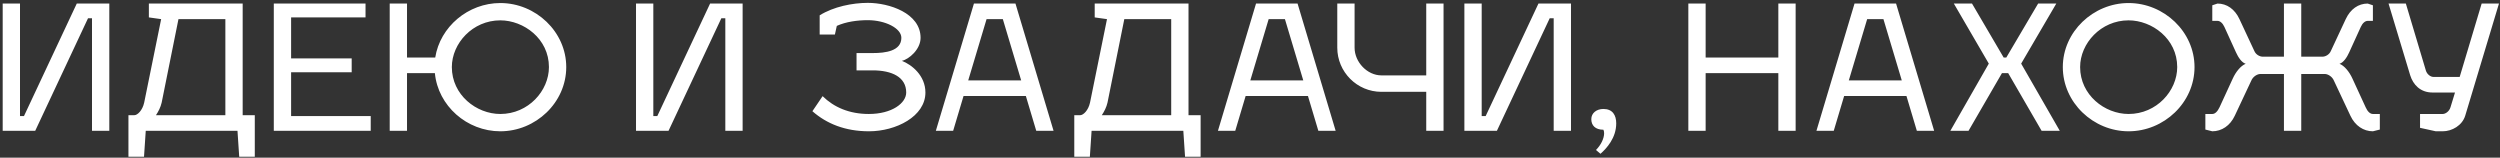 <?xml version="1.0" encoding="UTF-8"?> <svg xmlns="http://www.w3.org/2000/svg" width="650" height="41" viewBox="0 0 650 41" fill="none"><rect x="0" y="0" width="650" height="41" fill="#333333" stroke="none"/> <path d="M22.885 4.75H23.92V34H28.42V0.925H19.96L6.235 30.175H5.2V0.925H0.7V34H9.16L22.885 4.75ZM33.395 29.95V40.75H37.445L37.895 34H61.745L62.195 40.75H66.245V29.95H63.095V0.925H38.705V4.525L41.9 4.975L37.49 26.665C37.04 28.735 35.735 29.95 34.925 29.95H33.395ZM40.55 29.95C41.18 29.005 41.765 27.88 42.035 26.665L46.4 4.975H58.595V29.95H40.55ZM75.688 30.175V18.79H91.438V15.19H75.688V4.525H95.038V0.925H71.188V34H96.388V30.175H75.688ZM130.079 0.79C121.709 0.79 114.419 6.955 113.159 14.965H105.824V0.925H101.324V34H105.824V19.015H113.069C113.879 27.52 121.394 34.135 130.079 34.135C139.304 34.135 147.224 26.665 147.224 17.44C147.224 8.26 139.304 0.79 130.079 0.79ZM130.079 5.29C136.154 5.29 142.724 10.06 142.724 17.44C142.724 23.605 137.369 29.635 130.079 29.635C123.869 29.635 117.479 24.685 117.479 17.44C117.479 11.275 122.879 5.29 130.079 5.29ZM187.548 4.75H188.583V34H193.083V0.925H184.623L170.898 30.175H169.863V0.925H165.363V34H173.823L187.548 4.75ZM225.624 0.745C221.664 0.745 216.714 1.735 213.114 3.985V8.98H217.074L217.569 6.73C219.954 5.65 222.924 5.245 225.624 5.245C230.124 5.245 234.354 7.315 234.354 9.835C234.354 13.3 230.124 13.795 226.974 13.795H222.699V18.295H226.884C231.924 18.295 235.614 20.05 235.614 24.055C235.614 26.8 231.924 29.635 225.894 29.635C220.809 29.635 216.804 27.88 213.879 25L211.224 28.915C214.914 32.155 219.729 34.135 225.939 34.135C232.959 34.135 240.609 30.265 240.609 24.055C240.609 19.645 237.054 16.81 234.489 15.82C236.334 15.415 239.349 12.85 239.349 9.835C239.349 3.4 231.159 0.745 225.624 0.745ZM250.522 24.955H266.722L269.422 34H273.922L264.022 0.925H253.222L243.322 34H247.822L250.522 24.955ZM256.507 4.975H260.737L265.507 20.905H251.737L256.507 4.975ZM279.313 29.95V40.75H283.363L283.813 34H307.663L308.113 40.75H312.163V29.95H309.013V0.925H284.623V4.525L287.818 4.975L283.408 26.665C282.958 28.735 281.653 29.95 280.843 29.95H279.313ZM286.468 29.95C287.098 29.005 287.683 27.88 287.953 26.665L292.318 4.975H304.513V29.95H286.468ZM323.867 24.955H340.067L342.767 34H347.267L337.367 0.925H326.567L316.667 34H321.167L323.867 24.955ZM329.852 4.975H334.082L338.852 20.905H325.082L329.852 4.975ZM347.692 0.925V12.4C347.692 18.7 352.822 23.875 359.167 23.875H370.822V34H375.322V0.925H370.822V19.6H359.167C355.477 19.6 352.192 16.135 352.192 12.4V0.925H347.692ZM402.924 4.75H403.959V34H408.459V0.925H399.999L386.274 30.175H385.239V0.925H380.739V34H389.199L402.924 4.75ZM413.739 30.985C413.739 32.605 414.774 33.73 416.889 33.73C417.024 34 417.069 34.315 417.069 34.675C417.069 35.935 416.304 37.645 414.954 38.995L416.124 39.985C417.699 38.59 420.219 35.89 420.219 32.065C420.219 29.95 419.274 28.33 416.889 28.33C415.134 28.33 413.739 29.365 413.739 30.985ZM443.467 14.965V0.925H438.967V34H443.467V19.015H462.367V34H466.867V0.925H462.367V14.965H443.467ZM479.477 24.955H495.677L498.377 34H502.877L492.977 0.925H482.177L472.277 34H476.777L479.477 24.955ZM485.462 4.975H489.692L494.462 20.905H480.692L485.462 4.975ZM530.813 34H535.538L525.503 16.54L534.638 0.925H529.913L521.633 14.965H520.958L512.723 0.925H507.998L517.088 16.54L507.098 34H511.823L520.508 19.015H522.128L530.813 34ZM553.431 5.29C559.506 5.29 566.076 10.06 566.076 17.44C566.076 23.605 560.721 29.635 553.431 29.635C547.221 29.635 540.831 24.685 540.831 17.44C540.831 11.275 546.231 5.29 553.431 5.29ZM553.431 0.79C544.251 0.79 536.331 8.26 536.331 17.44C536.331 26.665 544.251 34.135 553.431 34.135C562.656 34.135 570.576 26.665 570.576 17.44C570.576 8.26 562.656 0.79 553.431 0.79ZM582.26 4.975C581.045 2.365 578.975 0.925 576.545 0.925L575.195 1.375V5.425H576.545C577.22 5.425 577.895 6.01 578.345 7L581.36 13.615C581.945 14.92 582.845 16.27 583.88 16.585C582.62 17.08 581.315 18.655 580.505 20.455L577.085 27.88C576.545 29.005 575.915 29.635 575.195 29.635H573.395V33.685L575.195 34.135C577.625 34.135 579.83 32.695 581.045 30.085L585.32 20.995C585.77 19.87 586.94 19.24 587.66 19.24H593.825V34H598.325V19.24H604.49C605.21 19.24 606.38 19.87 606.83 20.995L611.105 30.085C612.32 32.695 614.525 34.135 616.955 34.135L618.755 33.685V29.635H616.955C616.235 29.635 615.56 29.005 615.065 27.88L611.645 20.455C610.835 18.655 609.53 17.08 608.27 16.585C609.305 16.27 610.205 14.92 610.79 13.615L613.805 7C614.255 6.01 614.93 5.425 615.605 5.425H616.955V1.375L615.605 0.925C613.175 0.925 611.105 2.365 609.89 4.975L606.065 13.165C605.615 14.29 604.535 14.74 603.815 14.74H598.325V0.925H593.825V14.74H588.335C587.615 14.74 586.535 14.29 586.085 13.165L582.26 4.975ZM635.106 34.135C637.536 34.135 640.191 32.605 640.956 30.085L649.731 0.925H645.231L639.516 20.005H632.721C631.866 20.005 631.011 19.24 630.741 18.385L625.521 0.925H621.021L626.646 19.555C627.411 22.03 629.301 24.055 632.451 24.055H638.301L637.131 27.88C636.816 28.96 635.826 29.635 635.106 29.635H629.211V33.235L633.306 34.135H635.106Z" fill="white"></path> </svg> 